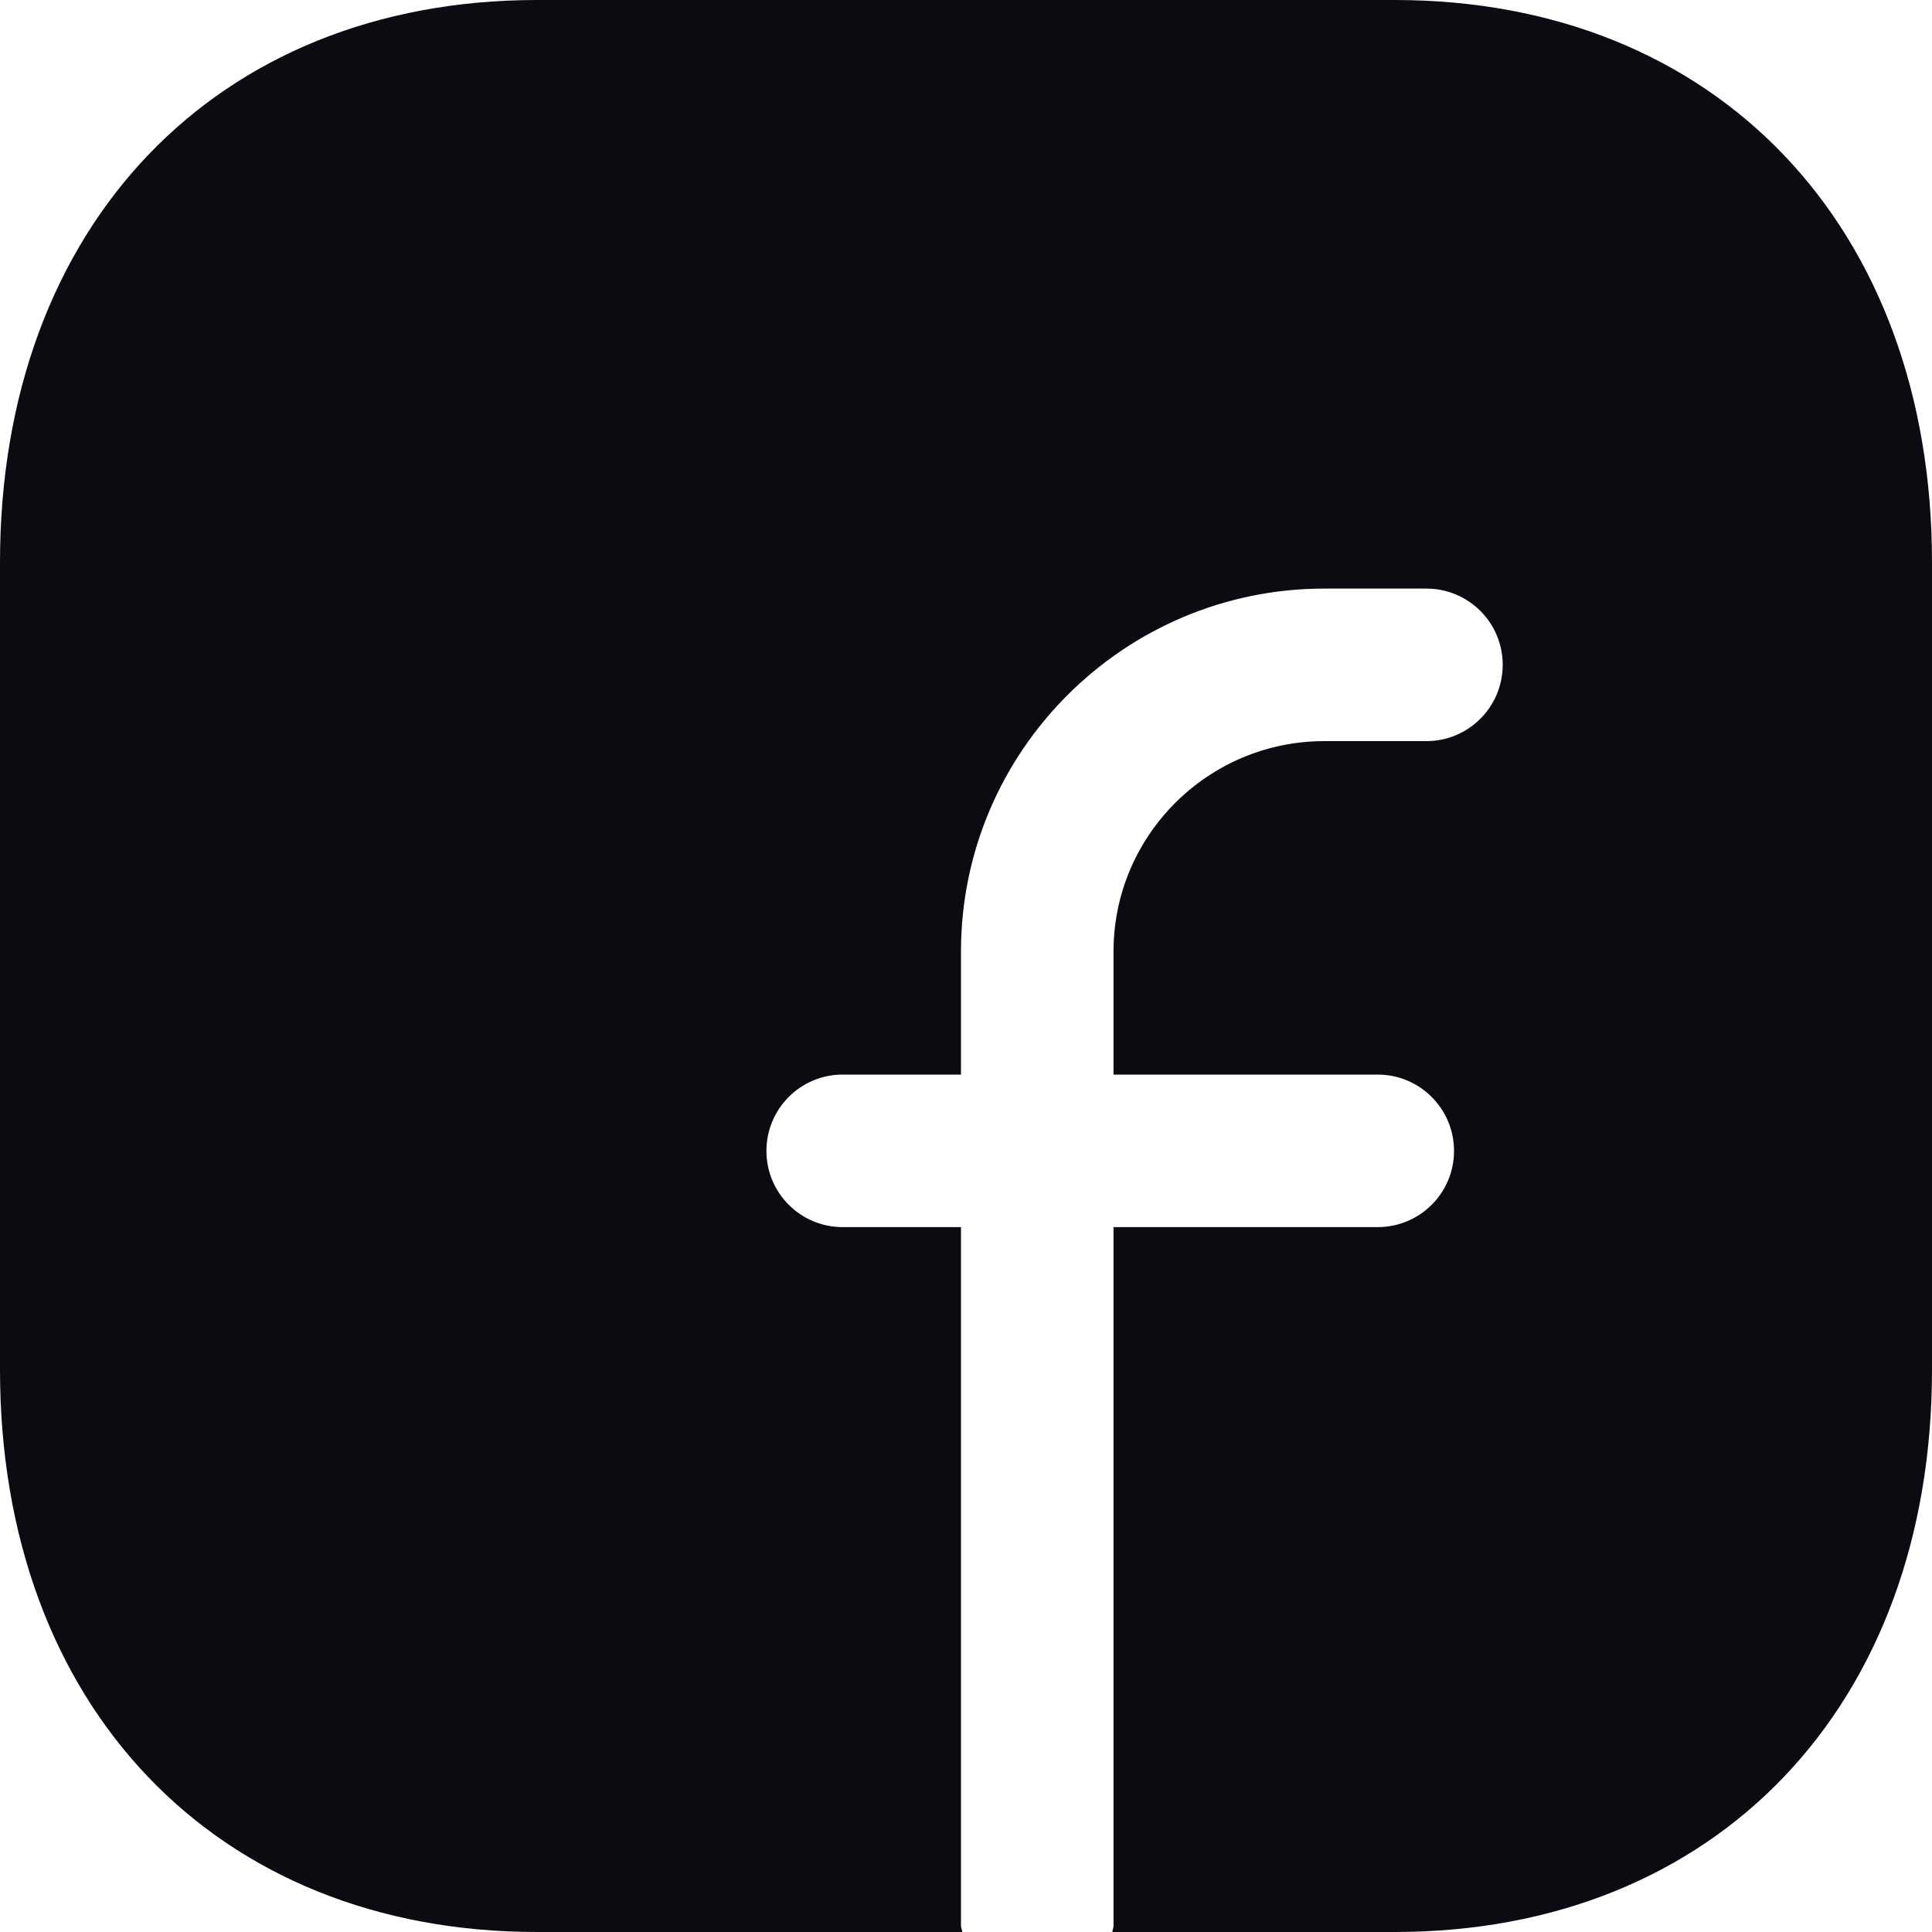 <svg width="20" height="20" viewBox="0 0 20 20" fill="none" xmlns="http://www.w3.org/2000/svg">
<path fill-rule="evenodd" clip-rule="evenodd" d="M14.439 0H5.56C2.235 0 0 2.34 0 5.821V14.179C0 17.66 2.235 20 5.56 20H9.962C9.96 19.978 9.948 19.958 9.948 19.935V12.703H8.723C8.287 12.703 7.934 12.35 7.934 11.914C7.934 11.478 8.287 11.124 8.723 11.124H9.948V9.851C9.948 7.778 11.636 6.093 13.71 6.093H14.766C15.202 6.093 15.556 6.446 15.556 6.882C15.556 7.318 15.202 7.672 14.766 7.672H13.71C12.506 7.672 11.527 8.648 11.527 9.851V11.124H14.262C14.698 11.124 15.052 11.478 15.052 11.914C15.052 12.35 14.698 12.703 14.262 12.703H11.527V19.935C11.527 19.958 11.517 19.978 11.515 20H14.438C17.764 20 20 17.66 20 14.179V5.821C20 2.34 17.765 0 14.439 0Z" fill="#0A0C11"/>
</svg>
